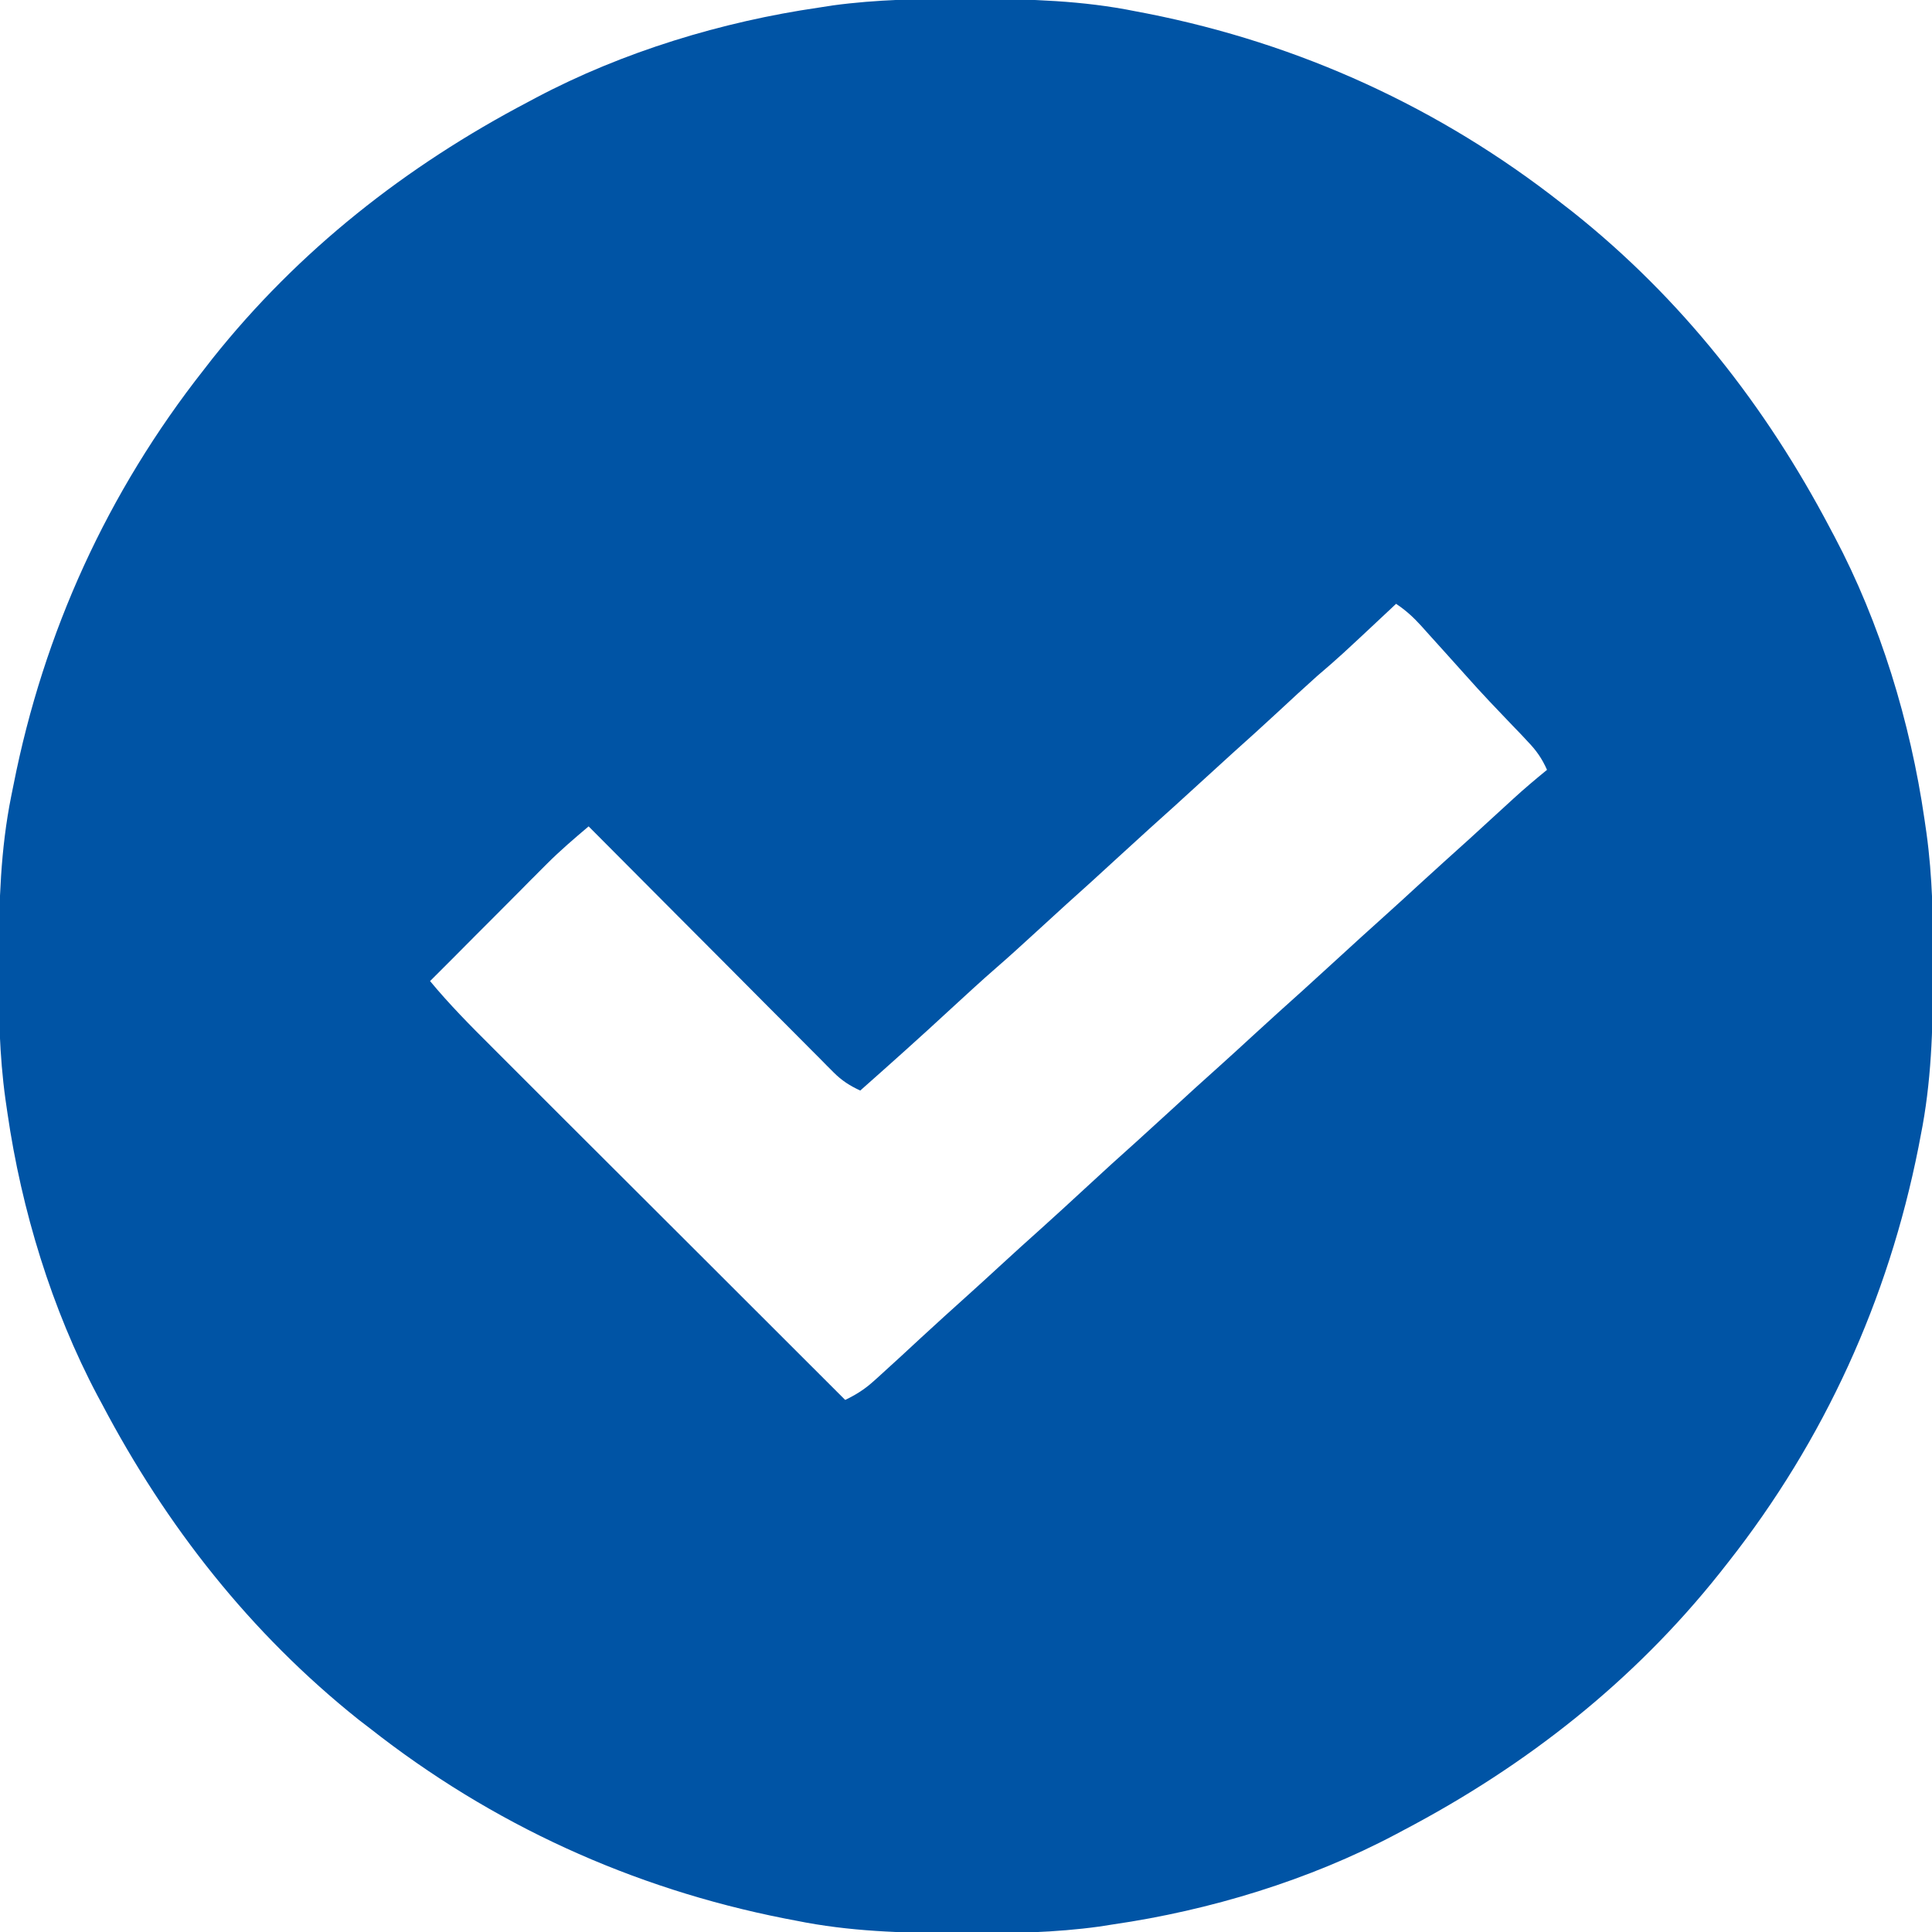 <svg width="15" height="15" viewBox="0 0 15 15" fill="none" xmlns="http://www.w3.org/2000/svg">
<path d="M7.489 -0.009C7.517 -0.009 7.545 -0.009 7.575 -0.009C7.995 -0.007 8.405 0.004 8.818 0.088C8.847 0.094 8.876 0.099 8.907 0.105C10.092 0.339 11.18 0.836 12.129 1.582C12.157 1.604 12.185 1.626 12.214 1.648C13.056 2.319 13.709 3.152 14.209 4.102C14.22 4.122 14.23 4.143 14.242 4.164C14.598 4.836 14.832 5.606 14.941 6.357C14.949 6.412 14.949 6.412 14.957 6.467C15.004 6.808 15.01 7.146 15.009 7.489C15.009 7.518 15.009 7.546 15.008 7.575C15.007 7.995 14.995 8.405 14.912 8.818C14.903 8.862 14.903 8.862 14.895 8.907C14.66 10.092 14.164 11.18 13.418 12.129C13.396 12.157 13.374 12.185 13.351 12.214C12.681 13.056 11.848 13.71 10.898 14.209C10.877 14.22 10.857 14.231 10.836 14.242C10.164 14.598 9.393 14.832 8.642 14.941C8.606 14.947 8.57 14.952 8.533 14.958C8.192 15.005 7.854 15.011 7.511 15.009C7.482 15.009 7.454 15.009 7.424 15.009C7.004 15.008 6.594 14.996 6.181 14.912C6.152 14.906 6.123 14.901 6.092 14.895C4.907 14.661 3.819 14.164 2.871 13.418C2.842 13.396 2.814 13.374 2.785 13.352C1.944 12.681 1.29 11.848 0.791 10.899C0.774 10.868 0.774 10.868 0.757 10.836C0.401 10.164 0.167 9.394 0.058 8.643C0.053 8.607 0.047 8.57 0.042 8.533C-0.005 8.193 -0.011 7.854 -0.01 7.511C-0.01 7.483 -0.009 7.454 -0.009 7.425C-0.008 7.005 0.004 6.595 0.087 6.182C0.096 6.138 0.096 6.138 0.105 6.093C0.339 4.908 0.835 3.82 1.582 2.871C1.603 2.843 1.625 2.815 1.648 2.786C2.318 1.944 3.151 1.29 4.101 0.791C4.122 0.78 4.142 0.769 4.163 0.758C4.835 0.402 5.606 0.168 6.357 0.059C6.411 0.051 6.411 0.051 6.466 0.042C6.807 -0.004 7.145 -0.01 7.489 -0.009ZM10.839 4.688C10.827 4.699 10.815 4.71 10.803 4.722C10.402 5.098 10.402 5.098 10.226 5.249C10.126 5.338 10.027 5.43 9.929 5.521C9.809 5.632 9.688 5.742 9.566 5.851C9.482 5.927 9.399 6.003 9.316 6.079C9.185 6.199 9.054 6.318 8.922 6.436C8.838 6.512 8.755 6.588 8.671 6.665C8.541 6.785 8.41 6.904 8.278 7.022C8.193 7.099 8.108 7.177 8.023 7.255C7.928 7.342 7.833 7.429 7.736 7.513C7.615 7.618 7.498 7.727 7.38 7.835C7.149 8.049 6.915 8.258 6.679 8.467C6.597 8.429 6.536 8.39 6.472 8.326C6.455 8.309 6.438 8.292 6.421 8.275C6.403 8.256 6.385 8.238 6.366 8.219C6.346 8.199 6.327 8.18 6.307 8.16C6.243 8.096 6.179 8.031 6.115 7.967C6.07 7.922 6.026 7.878 5.981 7.833C5.864 7.716 5.747 7.598 5.631 7.481C5.511 7.361 5.392 7.241 5.272 7.121C5.038 6.886 4.804 6.651 4.57 6.416C4.459 6.51 4.35 6.603 4.247 6.706C4.227 6.726 4.206 6.747 4.185 6.768C4.164 6.79 4.142 6.811 4.12 6.833C4.098 6.856 4.076 6.878 4.052 6.902C3.981 6.973 3.91 7.044 3.839 7.116C3.791 7.164 3.742 7.213 3.694 7.261C3.576 7.38 3.458 7.499 3.339 7.617C3.488 7.797 3.65 7.961 3.815 8.125C3.845 8.155 3.875 8.185 3.905 8.215C3.986 8.296 4.067 8.377 4.148 8.458C4.233 8.543 4.318 8.628 4.403 8.713C4.564 8.873 4.724 9.034 4.885 9.194C5.068 9.377 5.251 9.56 5.434 9.742C5.81 10.118 6.186 10.494 6.562 10.869C6.645 10.829 6.711 10.788 6.78 10.726C6.8 10.708 6.821 10.69 6.841 10.671C6.945 10.577 7.048 10.482 7.15 10.387C7.27 10.276 7.392 10.166 7.513 10.057C7.597 9.982 7.68 9.905 7.763 9.829C7.87 9.731 7.976 9.634 8.084 9.538C8.198 9.436 8.31 9.332 8.422 9.229C8.558 9.103 8.694 8.979 8.832 8.856C8.915 8.78 8.999 8.704 9.082 8.628C9.212 8.508 9.343 8.389 9.475 8.271C9.559 8.195 9.643 8.119 9.726 8.042C9.857 7.922 9.988 7.803 10.12 7.685C10.204 7.609 10.287 7.533 10.371 7.456C10.501 7.336 10.633 7.217 10.764 7.099C10.848 7.023 10.932 6.947 11.015 6.87C11.146 6.75 11.277 6.632 11.408 6.514C11.464 6.463 11.519 6.413 11.574 6.362C11.597 6.341 11.597 6.341 11.621 6.319C11.665 6.279 11.708 6.239 11.752 6.199C11.836 6.122 11.923 6.049 12.011 5.977C11.972 5.889 11.927 5.825 11.86 5.756C11.842 5.736 11.823 5.717 11.805 5.697C11.785 5.677 11.766 5.657 11.746 5.636C11.706 5.594 11.665 5.551 11.625 5.509C11.596 5.478 11.596 5.478 11.566 5.447C11.501 5.378 11.437 5.308 11.374 5.237C11.275 5.127 11.177 5.017 11.077 4.907C11.064 4.892 11.05 4.877 11.036 4.861C10.973 4.792 10.917 4.74 10.839 4.688Z" fill="#0054A5"/>
</svg>
